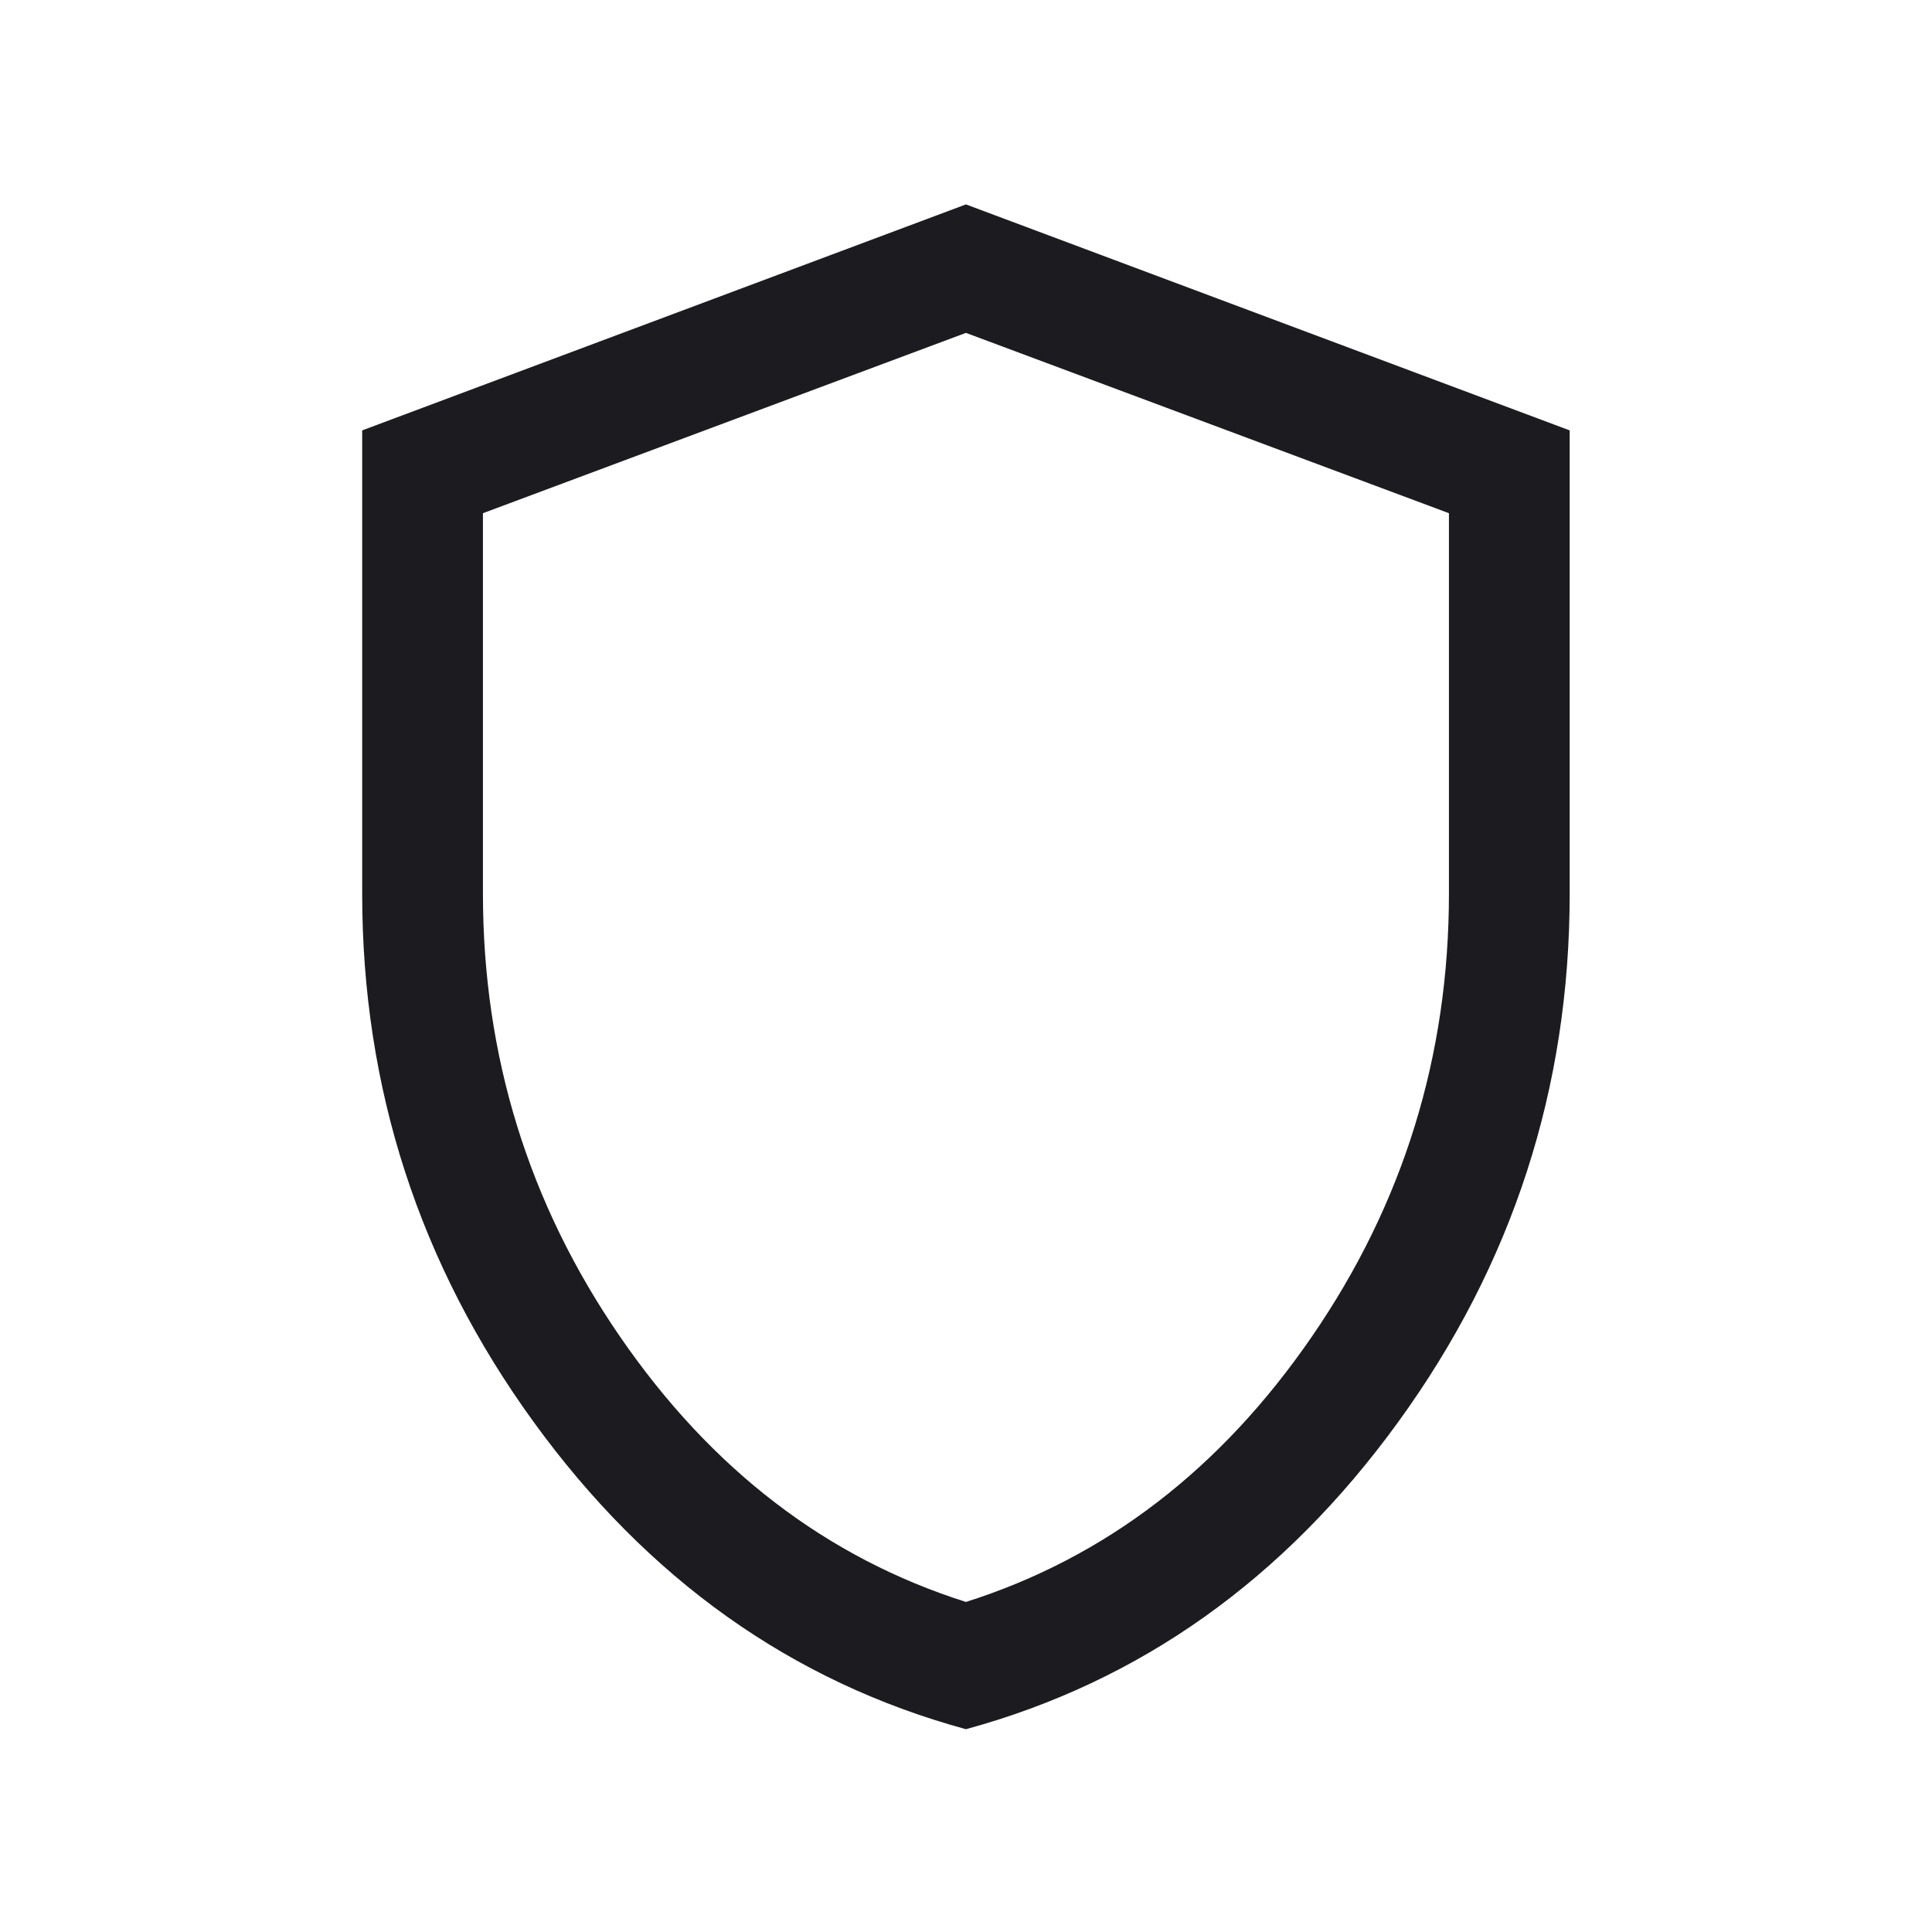 <svg width="30" height="30" viewBox="0 0 30 30" fill="none" xmlns="http://www.w3.org/2000/svg">
<mask id="mask0_2221_1362" style="mask-type:alpha" maskUnits="userSpaceOnUse" x="0" y="0" width="30" height="30">
<rect width="30" height="30" fill="#D9D9D9"/>
</mask>
<g mask="url(#mask0_2221_1362)">
<path d="M14.999 26.851C12.296 26.114 10.057 24.523 8.284 22.077C6.511 19.632 5.624 16.898 5.624 13.876V6.683L14.999 3.174L24.374 6.683V13.876C24.374 16.898 23.487 19.632 21.714 22.077C19.941 24.523 17.703 26.114 14.999 26.851ZM14.999 24.875C17.166 24.188 18.957 22.813 20.374 20.75C21.791 18.688 22.499 16.396 22.499 13.876V7.969L14.999 5.169L7.499 7.969V13.876C7.499 16.396 8.207 18.688 9.624 20.75C11.041 22.813 12.832 24.188 14.999 24.875Z" fill="#1C1B1F"/>
</g>
</svg>

